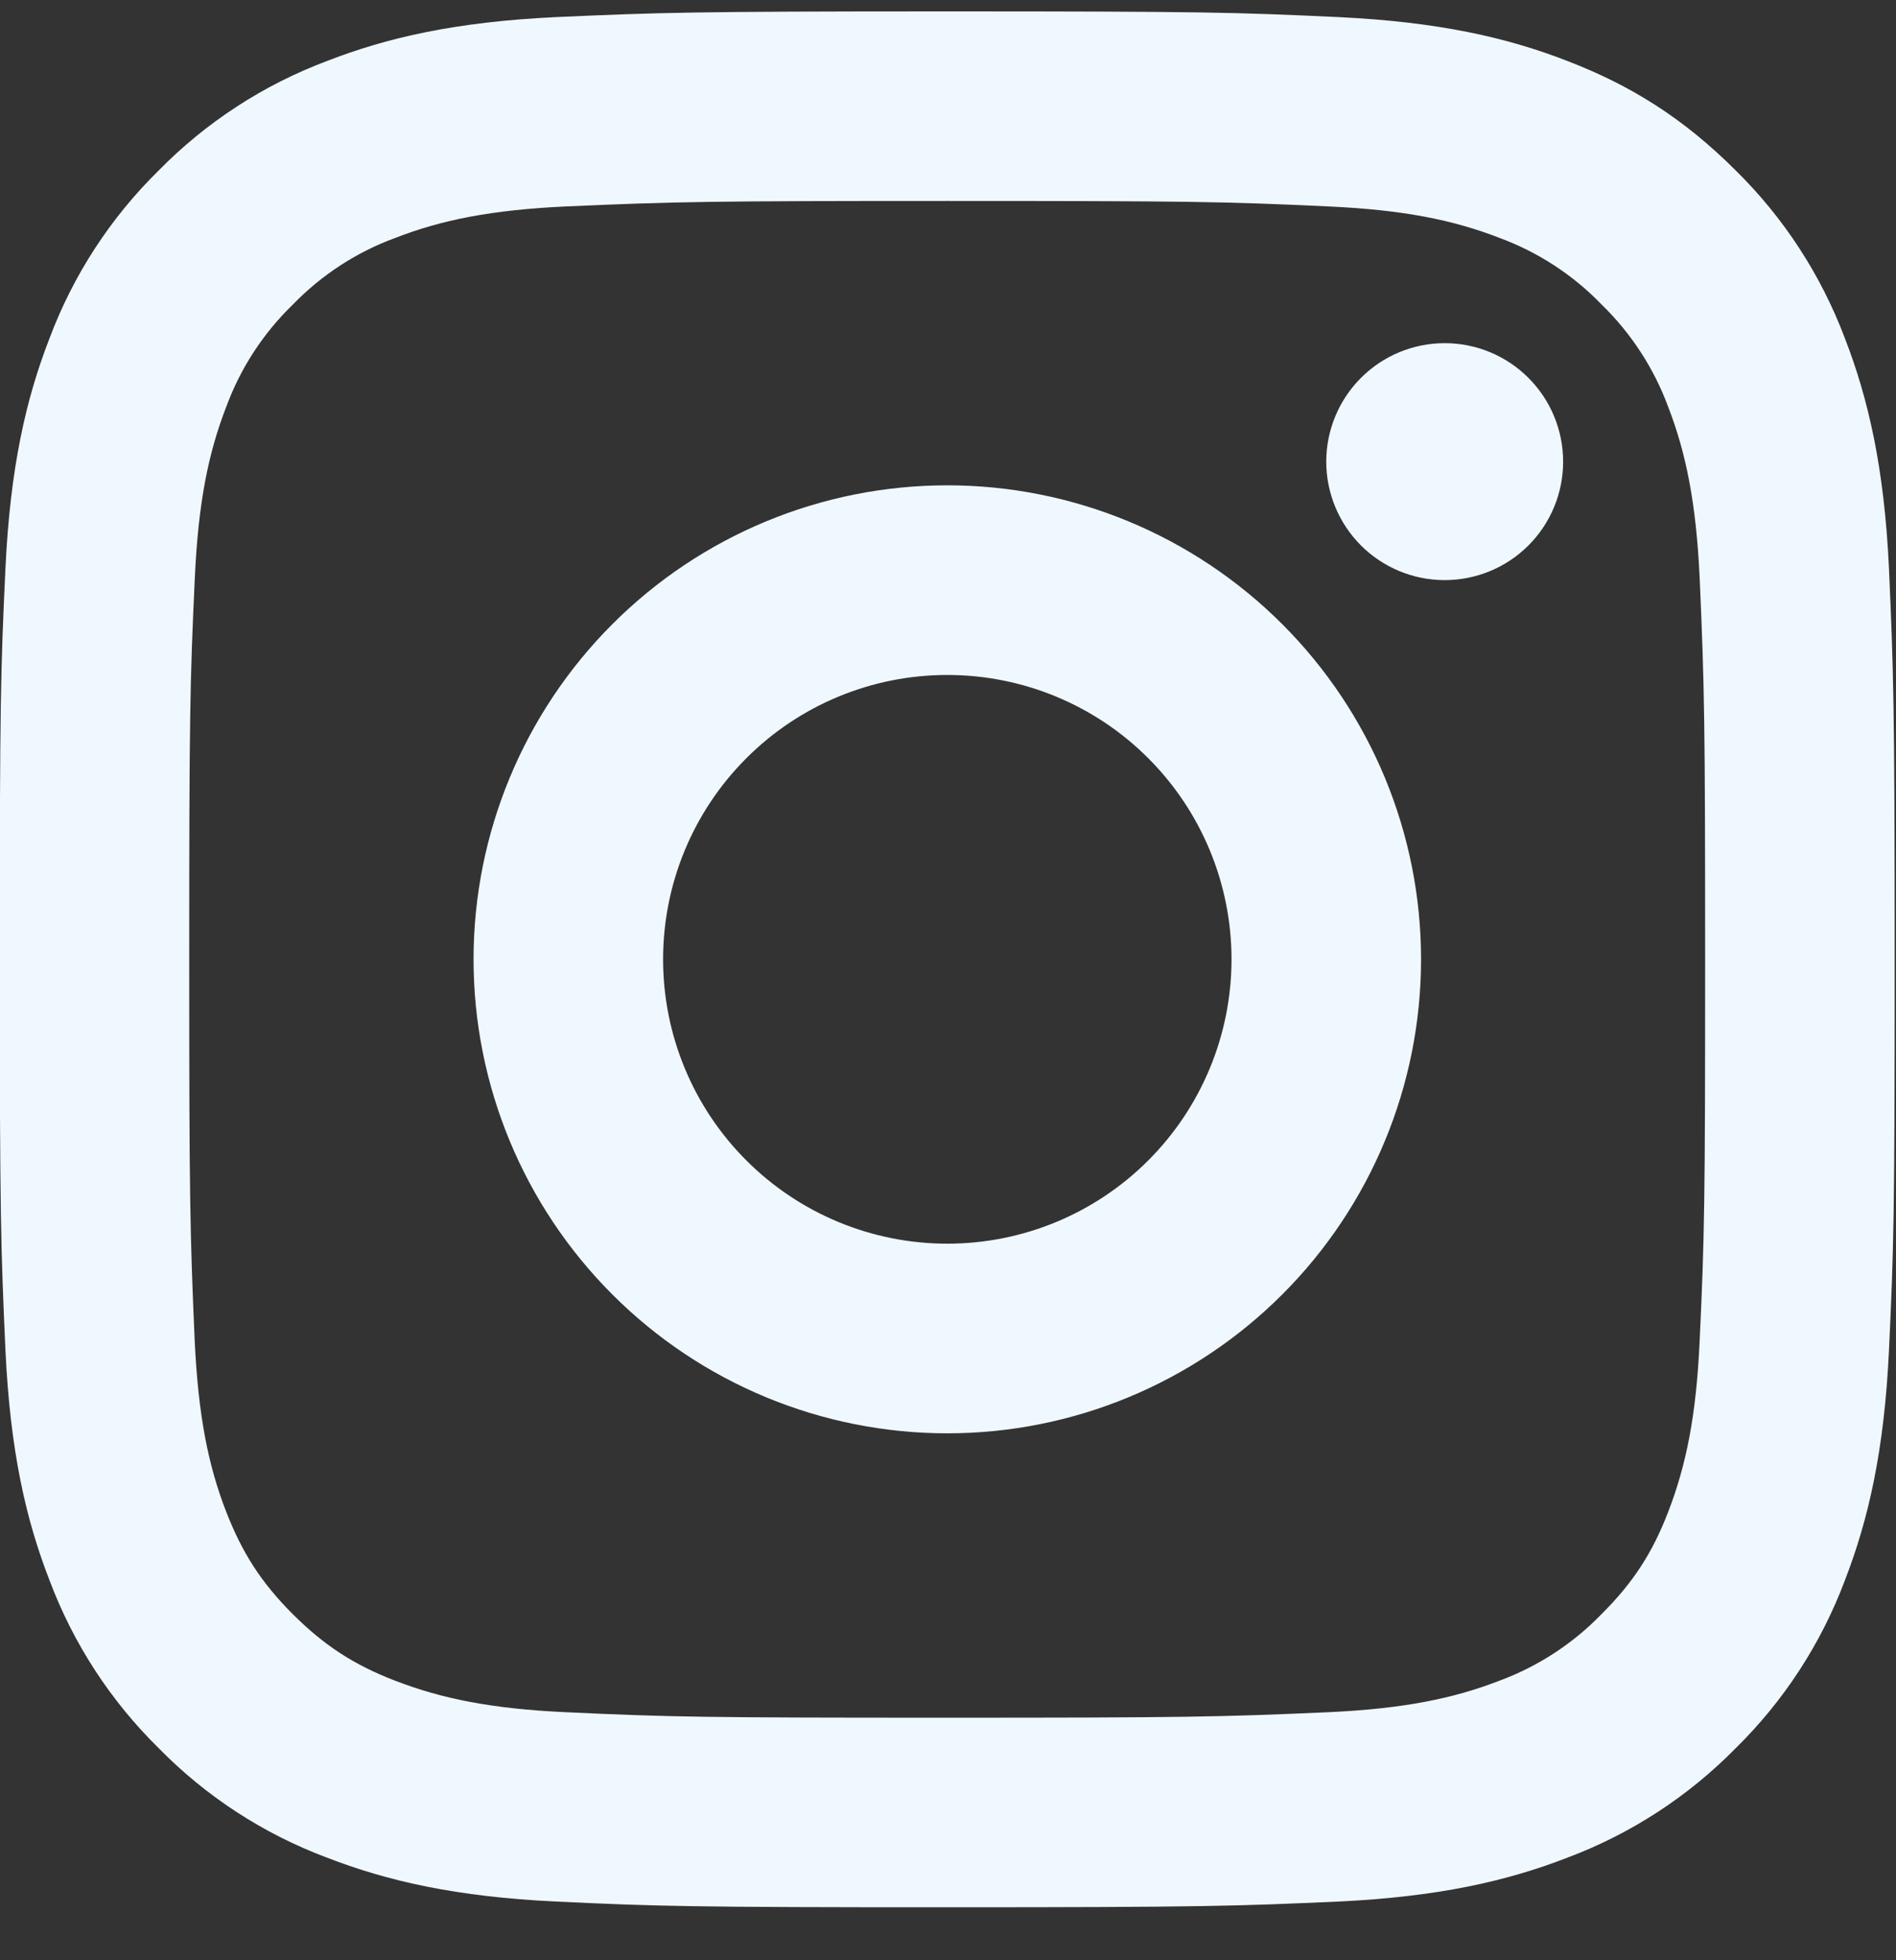 <svg width="30" height="31" viewBox="0 0 30 31" fill="none" xmlns="http://www.w3.org/2000/svg">
<rect x="0" y="0" width="30" height="31" fill="#333333" stroke="none"/>
<path d="M14.989 10.674C13.796 10.674 12.652 11.147 11.809 11.991C10.965 12.834 10.492 13.978 10.492 15.171C10.492 16.364 10.965 17.508 11.809 18.351C12.652 19.195 13.796 19.668 14.989 19.668C16.182 19.668 17.326 19.195 18.169 18.351C19.012 17.508 19.486 16.364 19.486 15.171C19.486 13.978 19.012 12.834 18.169 11.991C17.326 11.147 16.182 10.674 14.989 10.674ZM14.989 7.675C16.977 7.675 18.883 8.465 20.289 9.871C21.695 11.277 22.485 13.183 22.485 15.171C22.485 17.159 21.695 19.066 20.289 20.471C18.883 21.877 16.977 22.667 14.989 22.667C13.001 22.667 11.094 21.877 9.689 20.471C8.283 19.066 7.493 17.159 7.493 15.171C7.493 13.183 8.283 11.277 9.689 9.871C11.094 8.465 13.001 7.675 14.989 7.675ZM24.733 7.301C24.733 7.798 24.536 8.274 24.184 8.626C23.833 8.977 23.356 9.174 22.859 9.174C22.362 9.174 21.886 8.977 21.534 8.626C21.183 8.274 20.985 7.798 20.985 7.301C20.985 6.804 21.183 6.327 21.534 5.976C21.886 5.624 22.362 5.427 22.859 5.427C23.356 5.427 23.833 5.624 24.184 5.976C24.536 6.327 24.733 6.804 24.733 7.301ZM14.989 3.178C11.28 3.178 10.674 3.188 8.949 3.265C7.774 3.32 6.985 3.478 6.253 3.763C5.641 3.987 5.088 4.348 4.634 4.816C4.165 5.27 3.804 5.823 3.579 6.436C3.294 7.17 3.137 7.957 3.083 9.131C3.005 10.786 2.994 11.365 2.994 15.171C2.994 18.881 3.005 19.485 3.081 21.211C3.137 22.385 3.294 23.175 3.578 23.905C3.832 24.557 4.132 25.026 4.63 25.524C5.135 26.028 5.604 26.329 6.249 26.578C6.99 26.864 7.778 27.023 8.947 27.077C10.602 27.155 11.181 27.164 14.987 27.164C18.698 27.164 19.302 27.154 21.027 27.077C22.2 27.022 22.988 26.864 23.721 26.581C24.333 26.355 24.886 25.995 25.34 25.527C25.846 25.023 26.147 24.554 26.396 23.908C26.681 23.17 26.84 22.382 26.893 21.209C26.971 19.556 26.98 18.976 26.98 15.171C26.98 11.462 26.97 10.857 26.893 9.131C26.838 7.959 26.679 7.167 26.396 6.436C26.17 5.824 25.81 5.271 25.342 4.816C24.889 4.347 24.335 3.986 23.723 3.761C22.988 3.476 22.2 3.319 21.027 3.265C19.374 3.187 18.795 3.178 14.987 3.178M14.987 0.18C19.061 0.18 19.569 0.195 21.168 0.27C22.763 0.345 23.852 0.595 24.807 0.967C25.796 1.348 26.63 1.863 27.463 2.695C28.226 3.445 28.815 4.351 29.192 5.352C29.562 6.307 29.814 7.395 29.889 8.992C29.959 10.59 29.979 11.098 29.979 15.171C29.979 19.244 29.964 19.752 29.889 21.35C29.814 22.947 29.562 24.034 29.192 24.99C28.816 25.991 28.226 26.898 27.463 27.647C26.714 28.409 25.807 28.999 24.807 29.375C23.852 29.746 22.763 29.997 21.168 30.072C19.569 30.143 19.061 30.162 14.987 30.162C10.914 30.162 10.406 30.147 8.806 30.072C7.211 29.997 6.125 29.746 5.168 29.375C4.167 29 3.26 28.41 2.512 27.647C1.749 26.898 1.159 25.991 0.783 24.99C0.411 24.035 0.161 22.947 0.086 21.35C0.014 19.752 -0.004 19.244 -0.004 15.171C-0.004 11.098 0.011 10.59 0.086 8.992C0.161 7.395 0.411 6.308 0.783 5.352C1.158 4.351 1.748 3.444 2.512 2.695C3.261 1.933 4.167 1.343 5.168 0.967C6.123 0.595 7.21 0.345 8.806 0.27C10.408 0.199 10.916 0.18 14.989 0.18" fill="#F0F8FF"/>
</svg>
